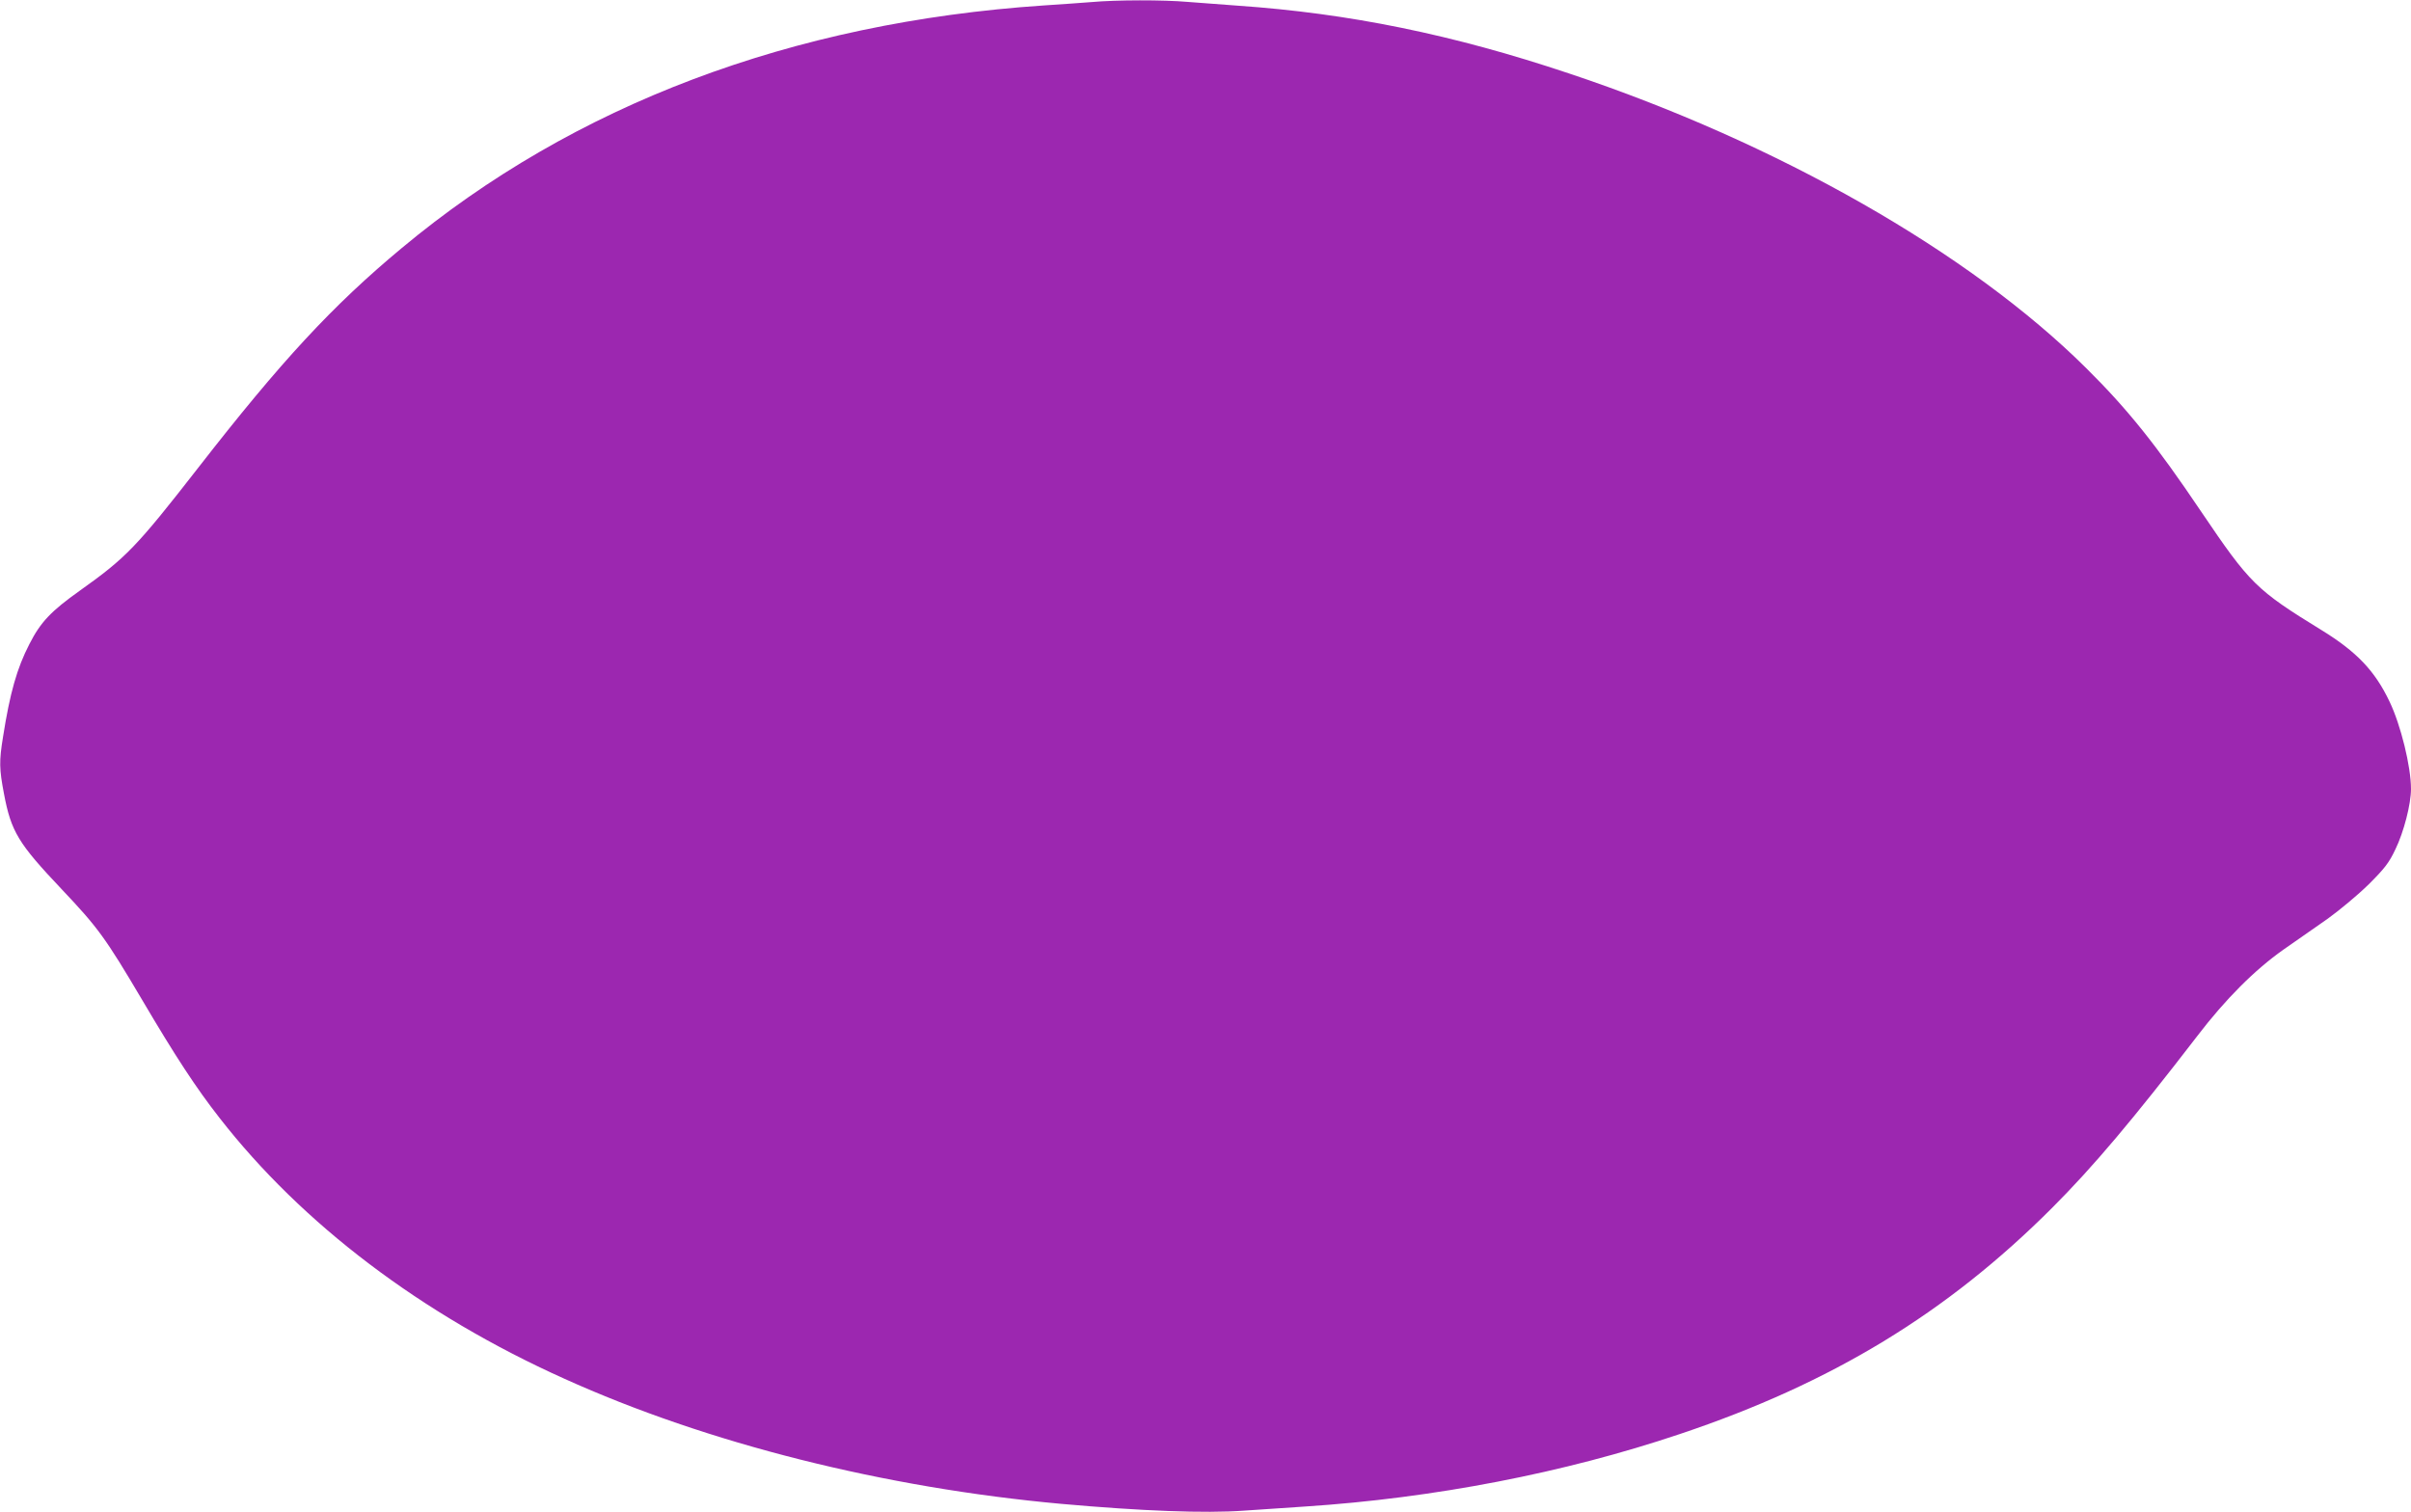 <?xml version="1.0" standalone="no"?>
<!DOCTYPE svg PUBLIC "-//W3C//DTD SVG 20010904//EN"
 "http://www.w3.org/TR/2001/REC-SVG-20010904/DTD/svg10.dtd">
<svg version="1.0" xmlns="http://www.w3.org/2000/svg"
 width="1280pt" height="803pt" viewBox="0 0 1280 803"
 preserveAspectRatio="xMidYMid meet">
<g transform="translate(0,803) scale(0.1,-0.1)"
fill="#9c27b0" stroke="none">
<path d="M5795 8019 c-49 -4 -164 -12 -255 -18 -1336 -90 -2495 -528 -3407
-1288 -368 -306 -640 -600 -1081 -1167 -328 -421 -382 -477 -628 -652 -153
-109 -208 -166 -268 -284 -66 -128 -103 -258 -140 -493 -21 -129 -20 -170 5
-301 38 -202 76 -264 306 -507 193 -204 232 -257 427 -587 176 -299 288 -470
411 -627 439 -564 1074 -1045 1830 -1385 760 -344 1702 -580 2640 -665 426
-38 762 -51 969 -36 94 6 241 16 326 22 684 45 1374 178 1989 385 806 270
1417 642 1975 1200 219 219 432 472 772 914 150 196 304 350 457 458 64 45
170 119 235 164 65 47 161 127 218 183 84 84 107 113 141 185 45 92 83 241 83
321 0 118 -54 339 -114 464 -78 164 -175 265 -362 380 -345 212 -379 245 -639
630 -237 352 -388 541 -609 760 -618 614 -1639 1196 -2746 1565 -618 207
-1167 319 -1760 360 -85 6 -205 15 -266 20 -126 11 -377 11 -509 -1z"/>
</g>
</svg>
